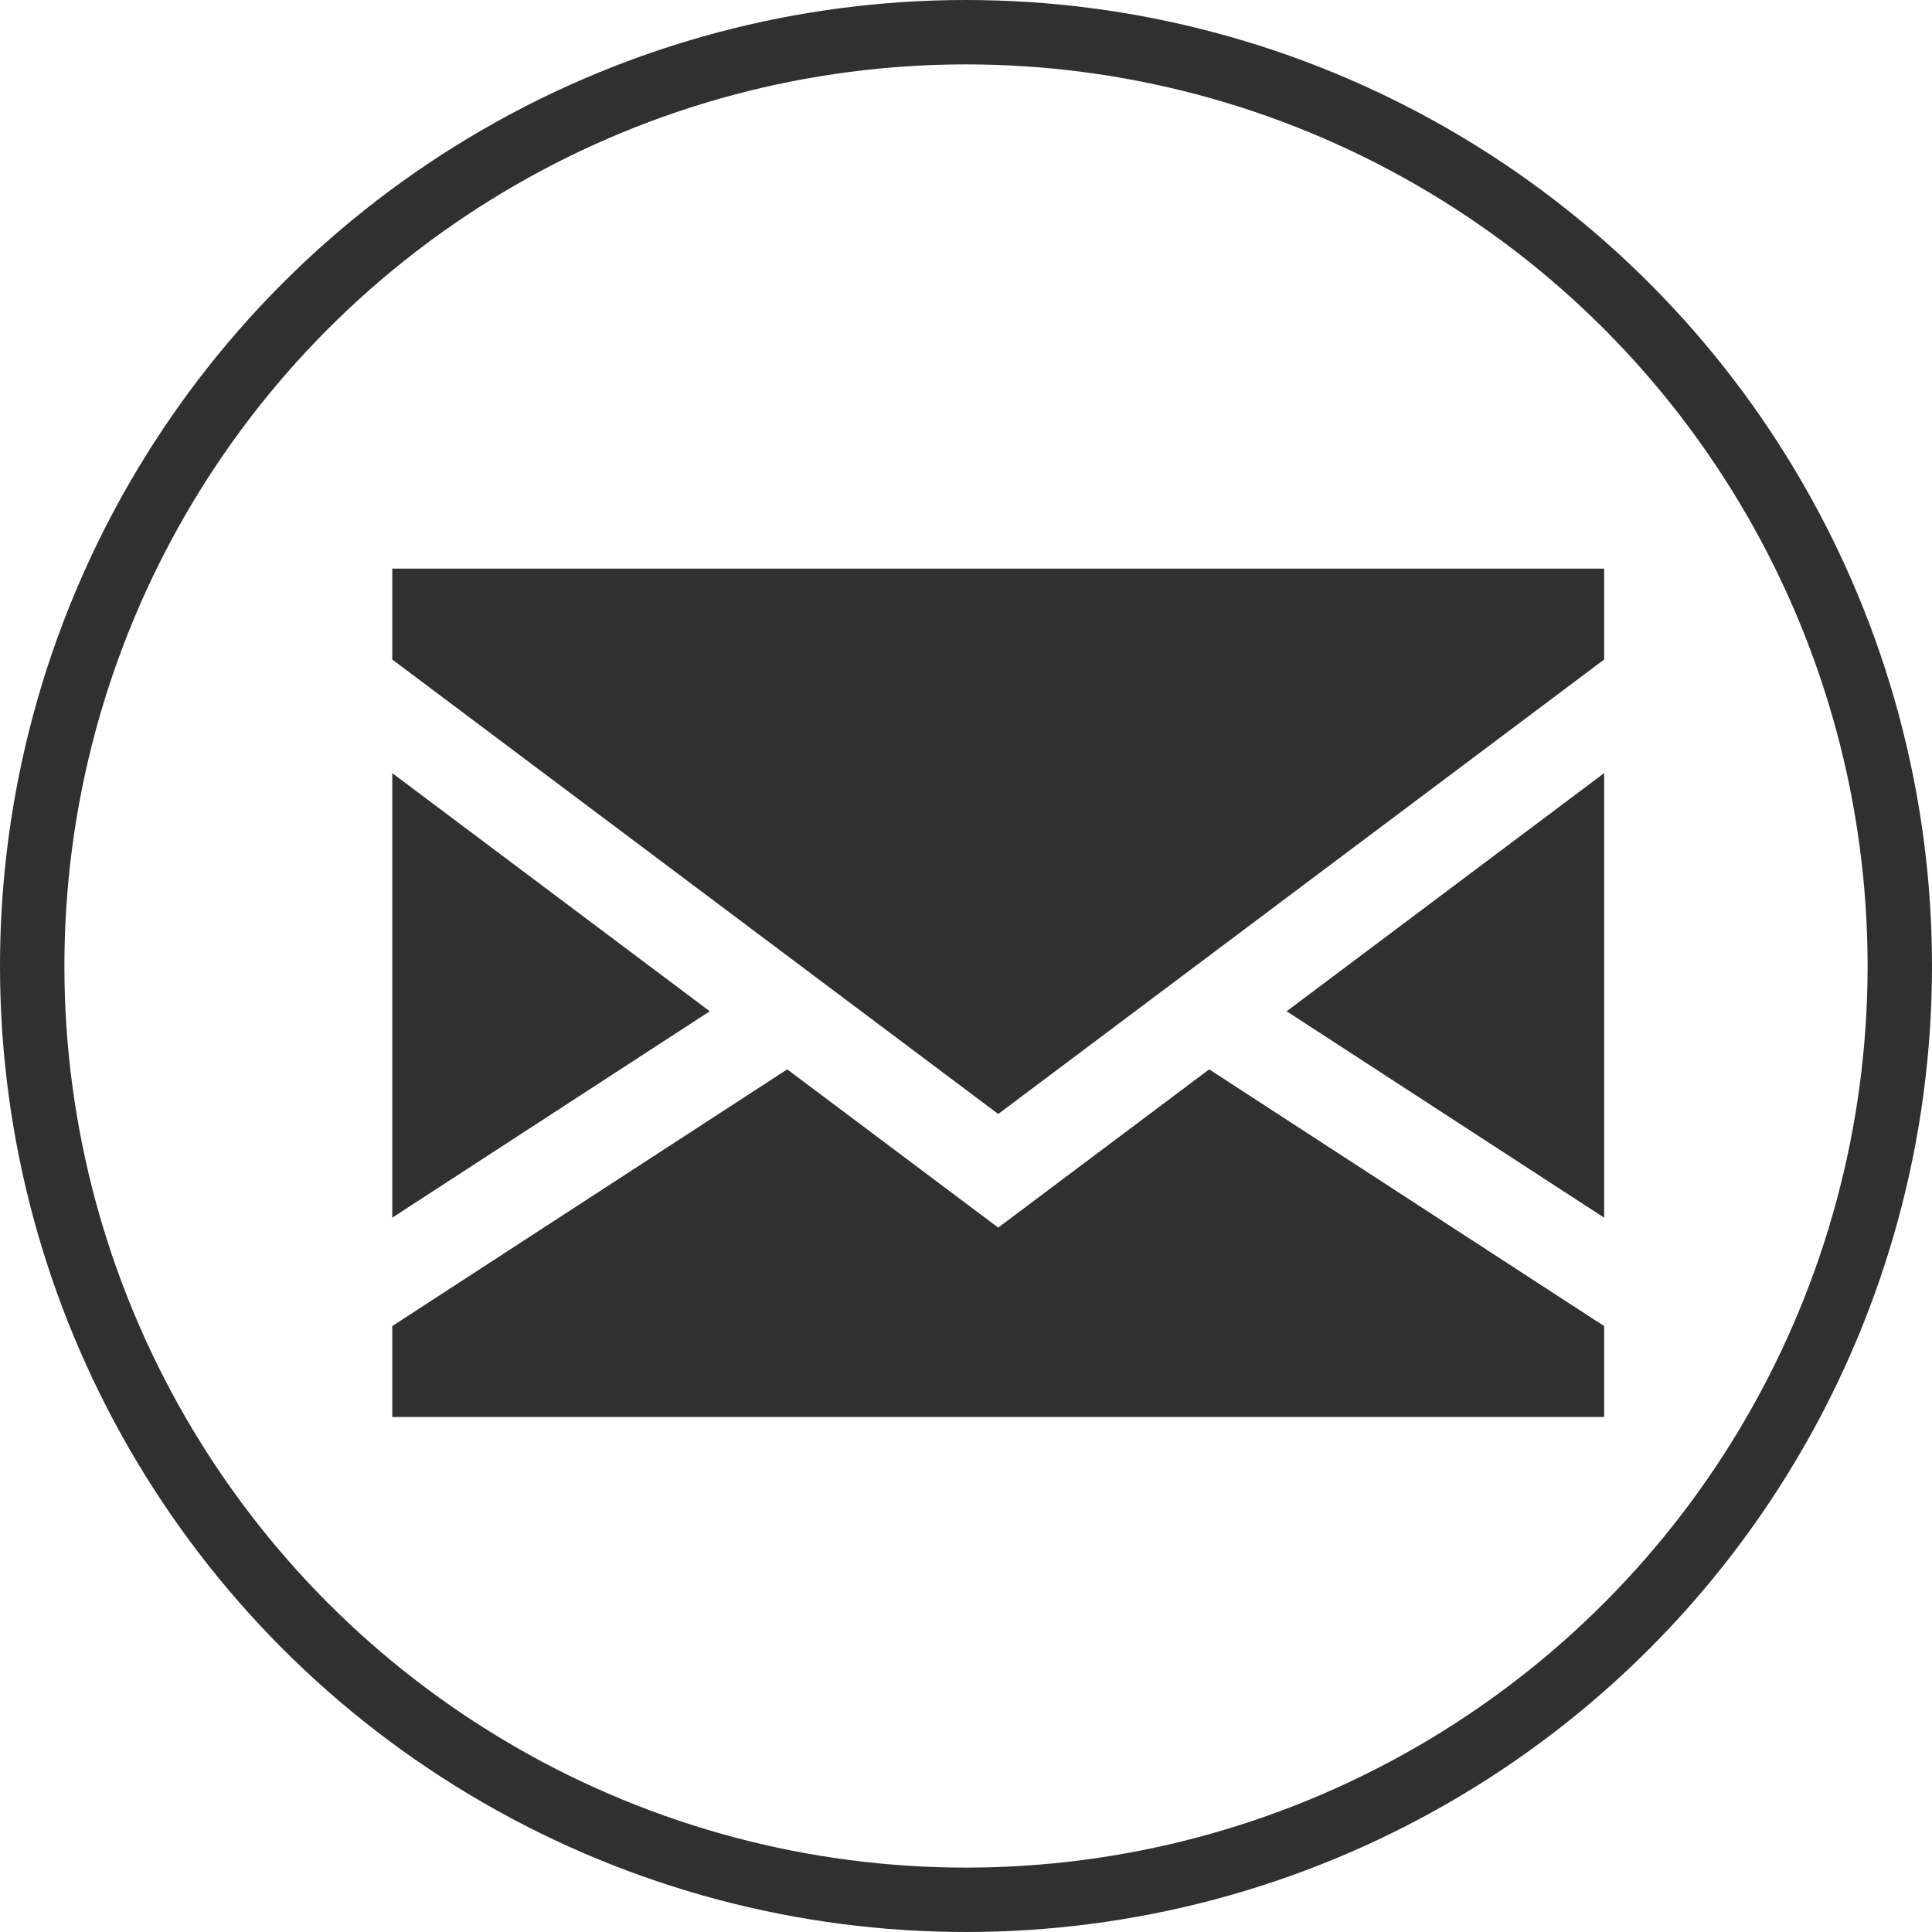 <svg xmlns="http://www.w3.org/2000/svg" width="30" height="30" viewBox="0 0 30 30" fill="none"><circle cx="15" cy="15" r="14.5" stroke="#303030"></circle><path d="M6.091 12.005V18.908L11.021 15.703L6.091 12.005Z" fill="#303030"></path><path d="M24.909 18.908V12.005L19.979 15.703L24.909 18.908Z" fill="#303030"></path><path d="M15.5 19.062L12.224 16.605L6.091 20.591V22.003H24.909V20.591L18.776 16.605L15.5 19.062Z" fill="#303030"></path><path d="M6.091 10.241L15.5 17.298L24.909 10.241V8.83H6.091V10.241Z" fill="#303030"></path></svg>